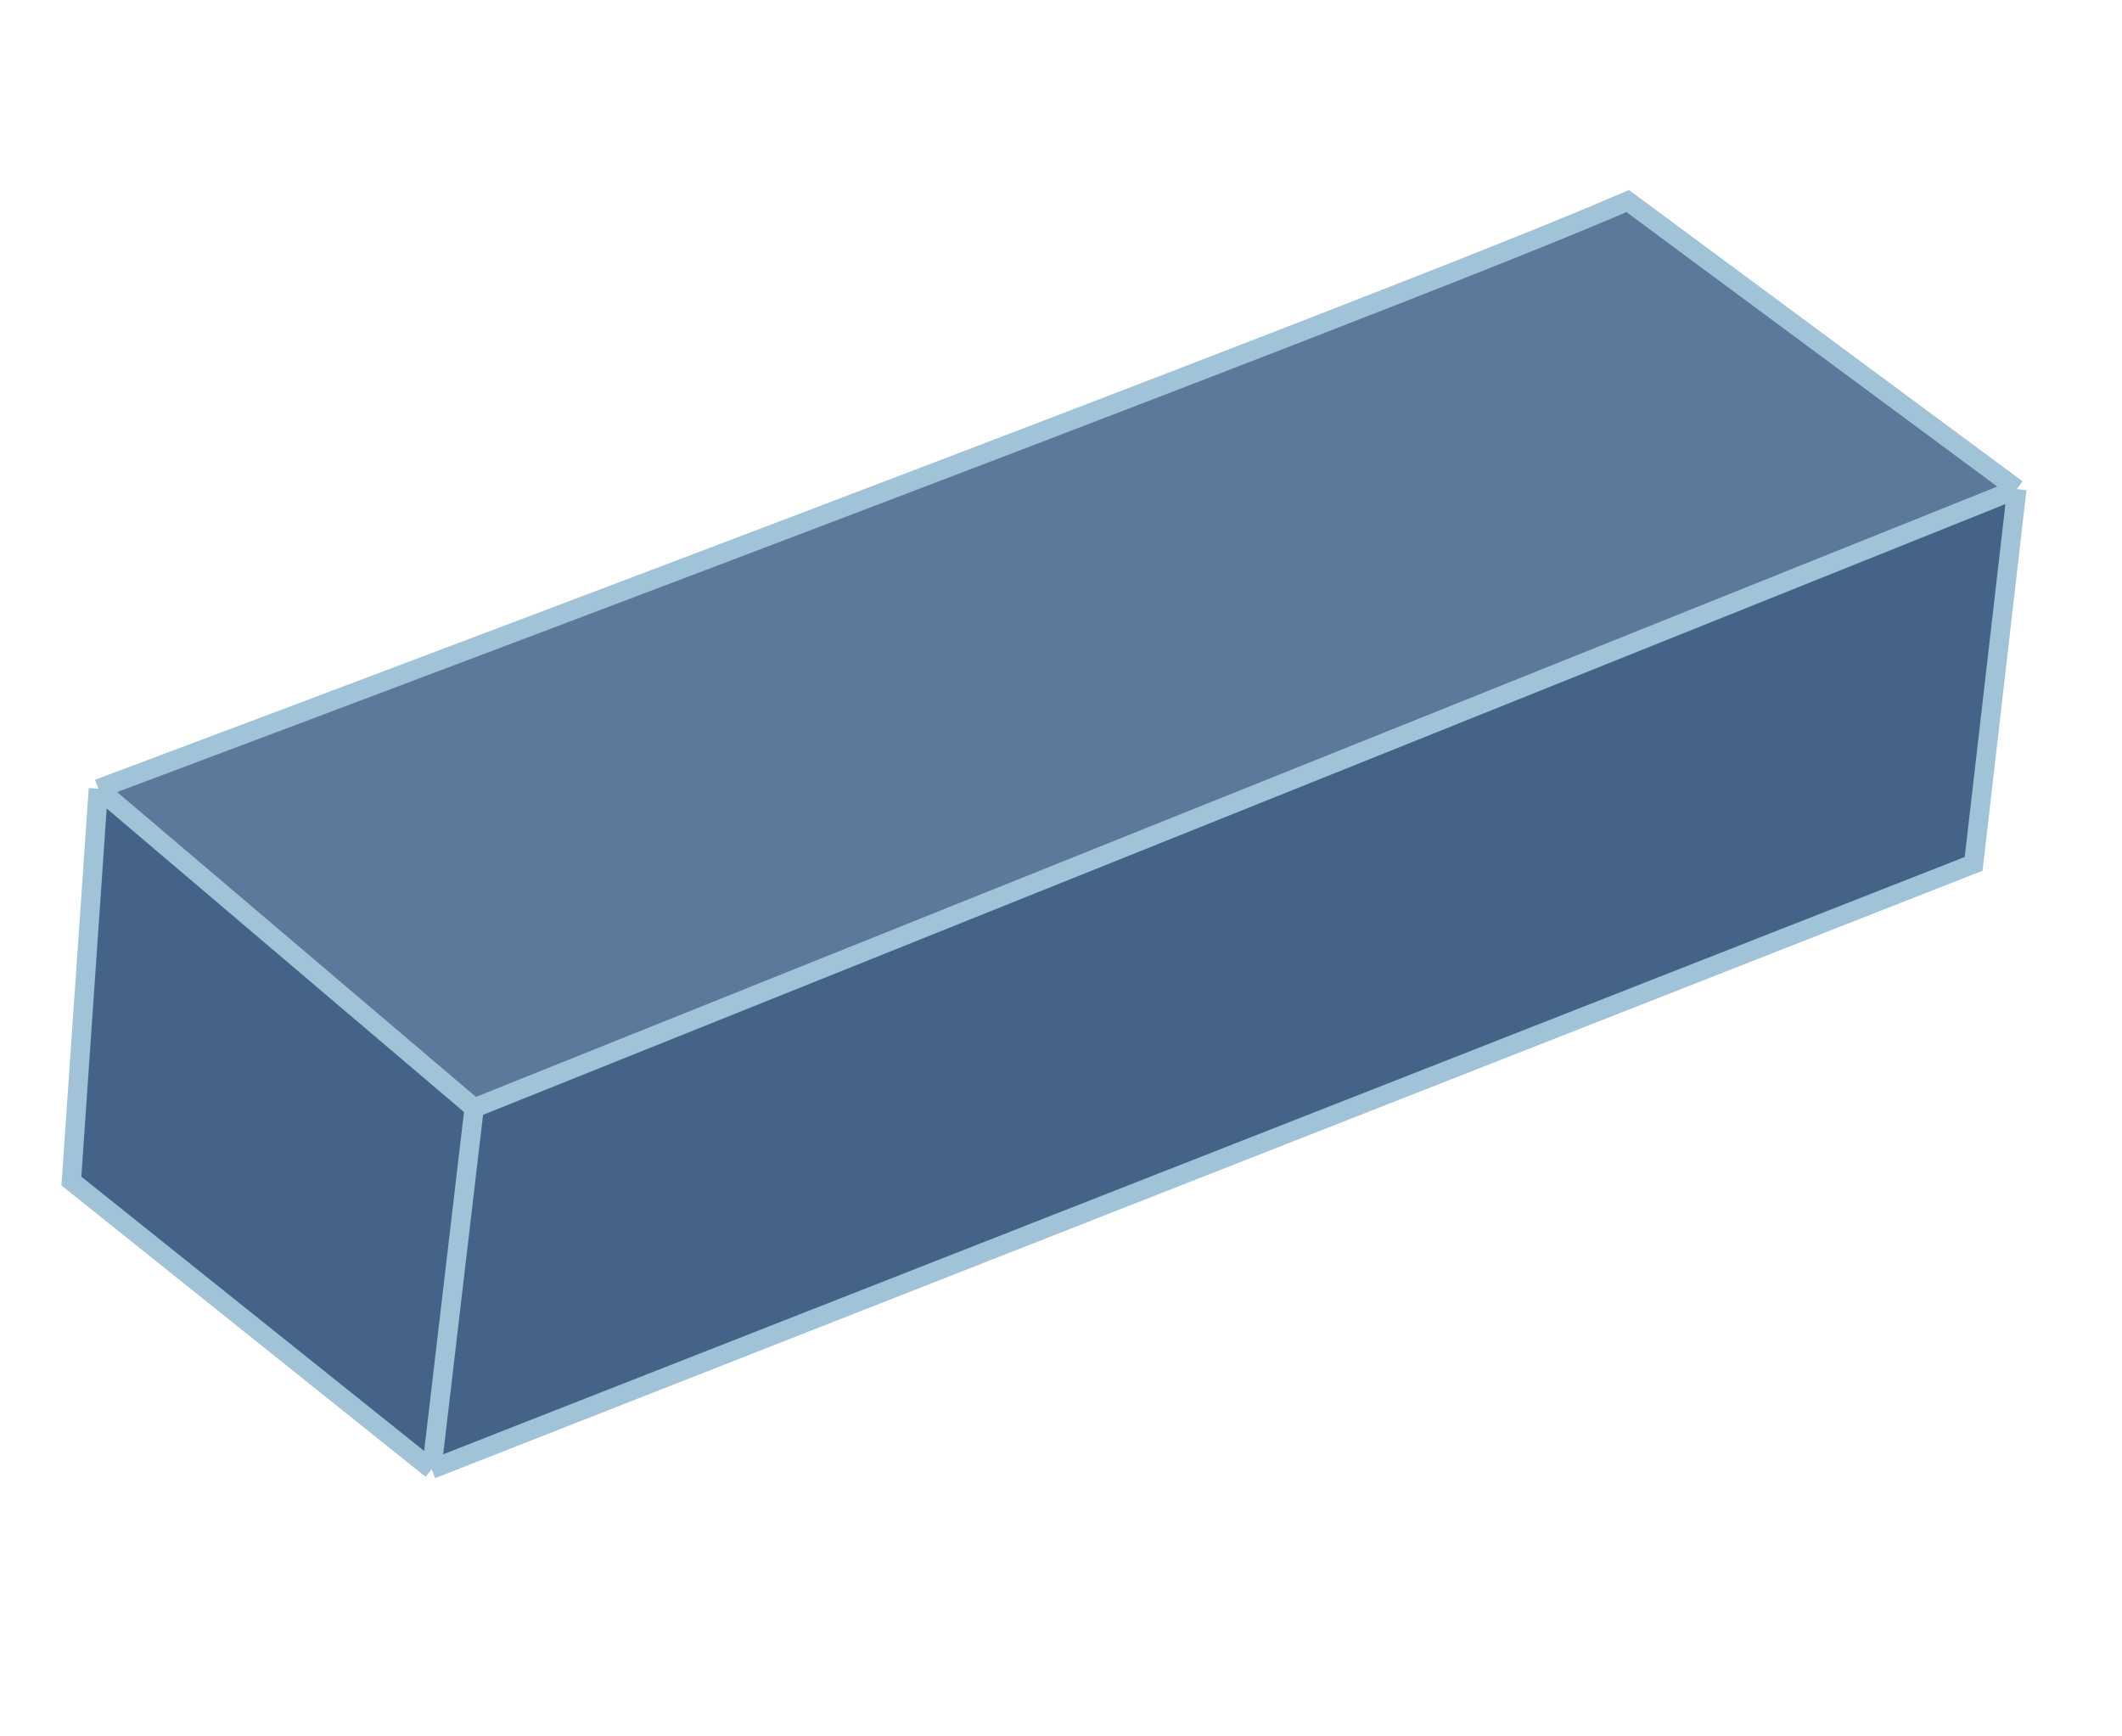 <svg width="22" height="18" fill="none" xmlns="http://www.w3.org/2000/svg"><path d="M4.923 11.496L1.04 8.21l15.836-6.125 4.034 2.988-15.986 6.424z" fill="#5C789B"/><path d="M4.475 15.23L.74 12.244l.299-4.034 3.884 3.287L20.91 5.072l-.448 3.884-15.986 6.275z" fill="#456389"/><path d="M1.02 8.177c.227-.084 13.465-5.048 15.855-6.093L20.91 5.07M1.02 8.177l3.896 3.309M1.02 8.176l-.28 4.067 3.735 2.988M20.91 5.07L4.916 11.486M20.91 5.07l-.448 3.885L4.475 15.23m.441-3.745l-.44 3.745" stroke="#A0C3D7" stroke-width=".2"/></svg>